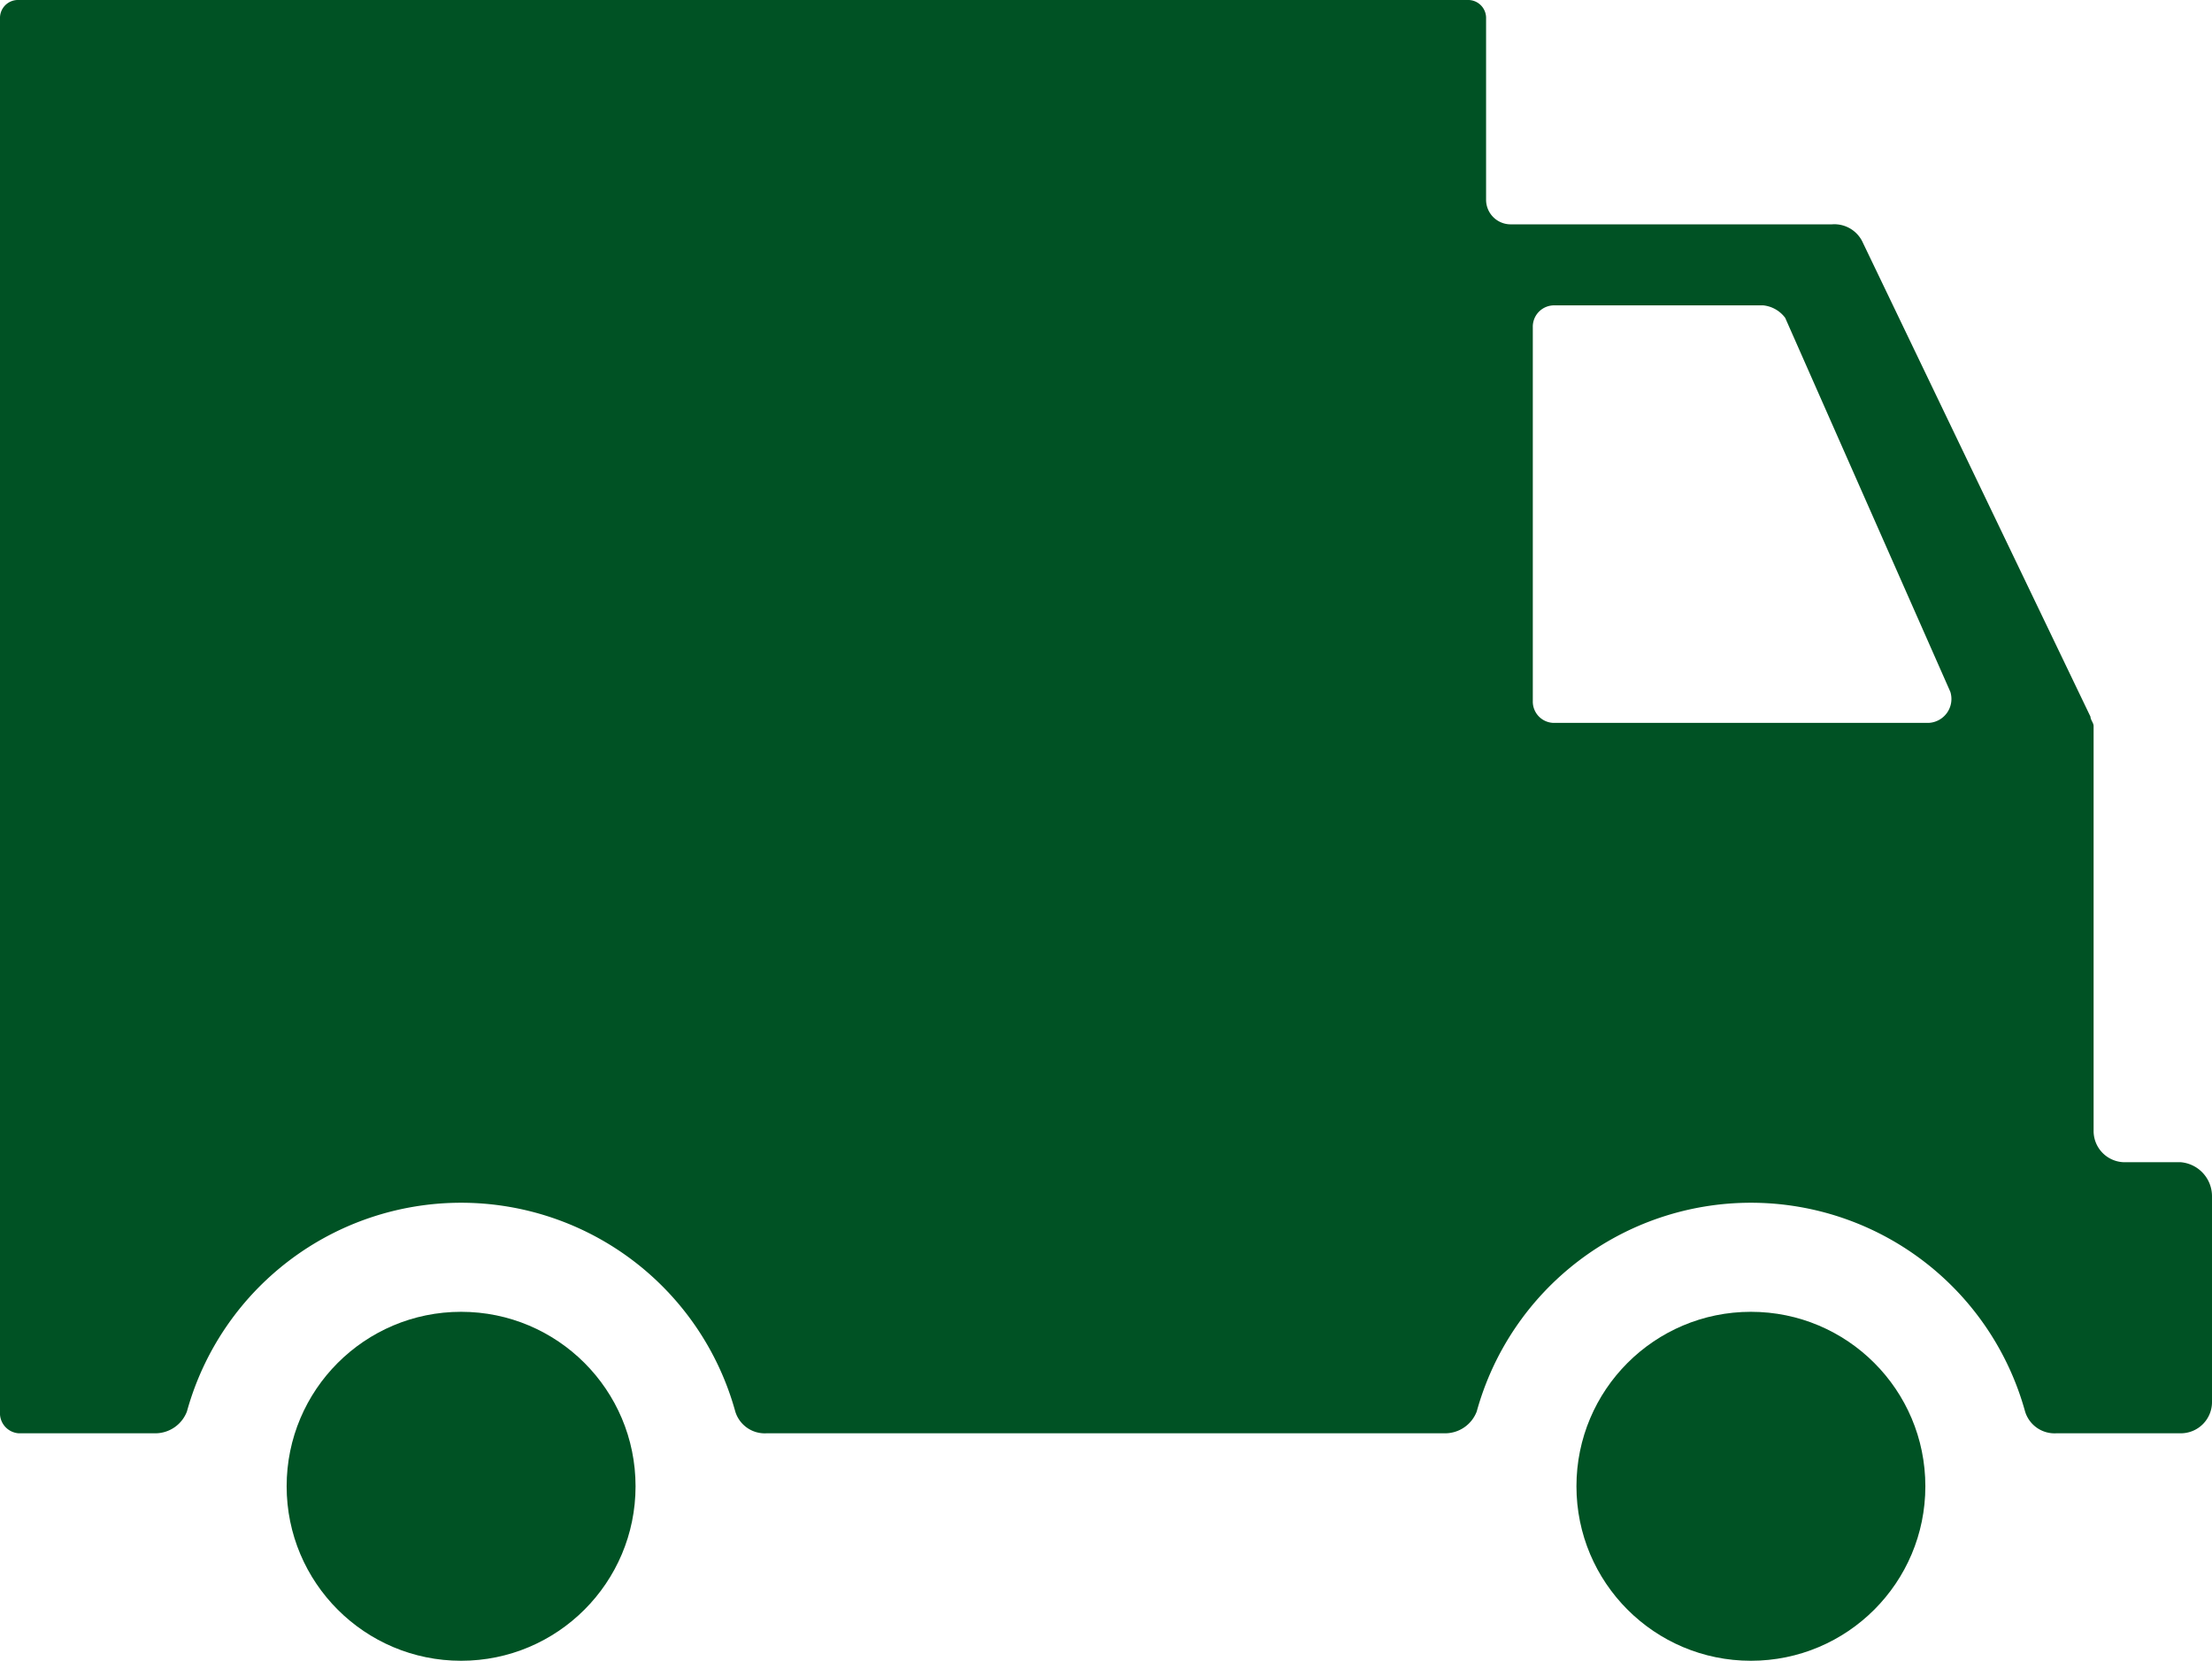<svg xmlns="http://www.w3.org/2000/svg" width="43.084" height="32.343" viewBox="0 0 43.084 32.343">
  <g id="_525232_delivery_transport_delivery_van_transport_van_vehicle_icon" data-name="525232_delivery transport_delivery van_transport_van_vehicle_icon" transform="translate(-0.5 -9.4)">
    <circle id="Ellisse_17" data-name="Ellisse 17" cx="3.398" cy="3.398" r="3.398" transform="translate(6.083 34.947)" fill="#005224"/>
    <circle id="Ellisse_18" data-name="Ellisse 18" cx="3.398" cy="3.398" r="3.398" transform="translate(31.205 34.947)" fill="#005224"/>
    <path id="Tracciato_5449" data-name="Tracciato 5449" d="M42.977,32.034H41.885a.608.608,0,0,1-.607-.607V23.539c0-.061-.061-.121-.061-.182l-4.43-9.224a.609.609,0,0,0-.607-.364h-6.25a.479.479,0,0,1-.485-.485V9.764a.35.35,0,0,0-.364-.364H.864A.35.35,0,0,0,.5,9.764V36.949a.392.392,0,0,0,.364.364h2.67a.66.66,0,0,0,.607-.425,5.54,5.54,0,0,1,10.68,0,.6.6,0,0,0,.607.425H28.656a.66.66,0,0,0,.607-.425,5.54,5.54,0,0,1,10.68,0,.6.6,0,0,0,.607.425h2.427a.608.608,0,0,0,.607-.607v-4A.665.665,0,0,0,42.977,32.034Zm-4.915-8.556H30.78a.415.415,0,0,1-.425-.425V15.772a.415.415,0,0,1,.425-.425h4.066a.614.614,0,0,1,.425.243l3.216,7.282A.466.466,0,0,1,38.062,23.478Z" fill="#005224"/>
  </g>
</svg>
